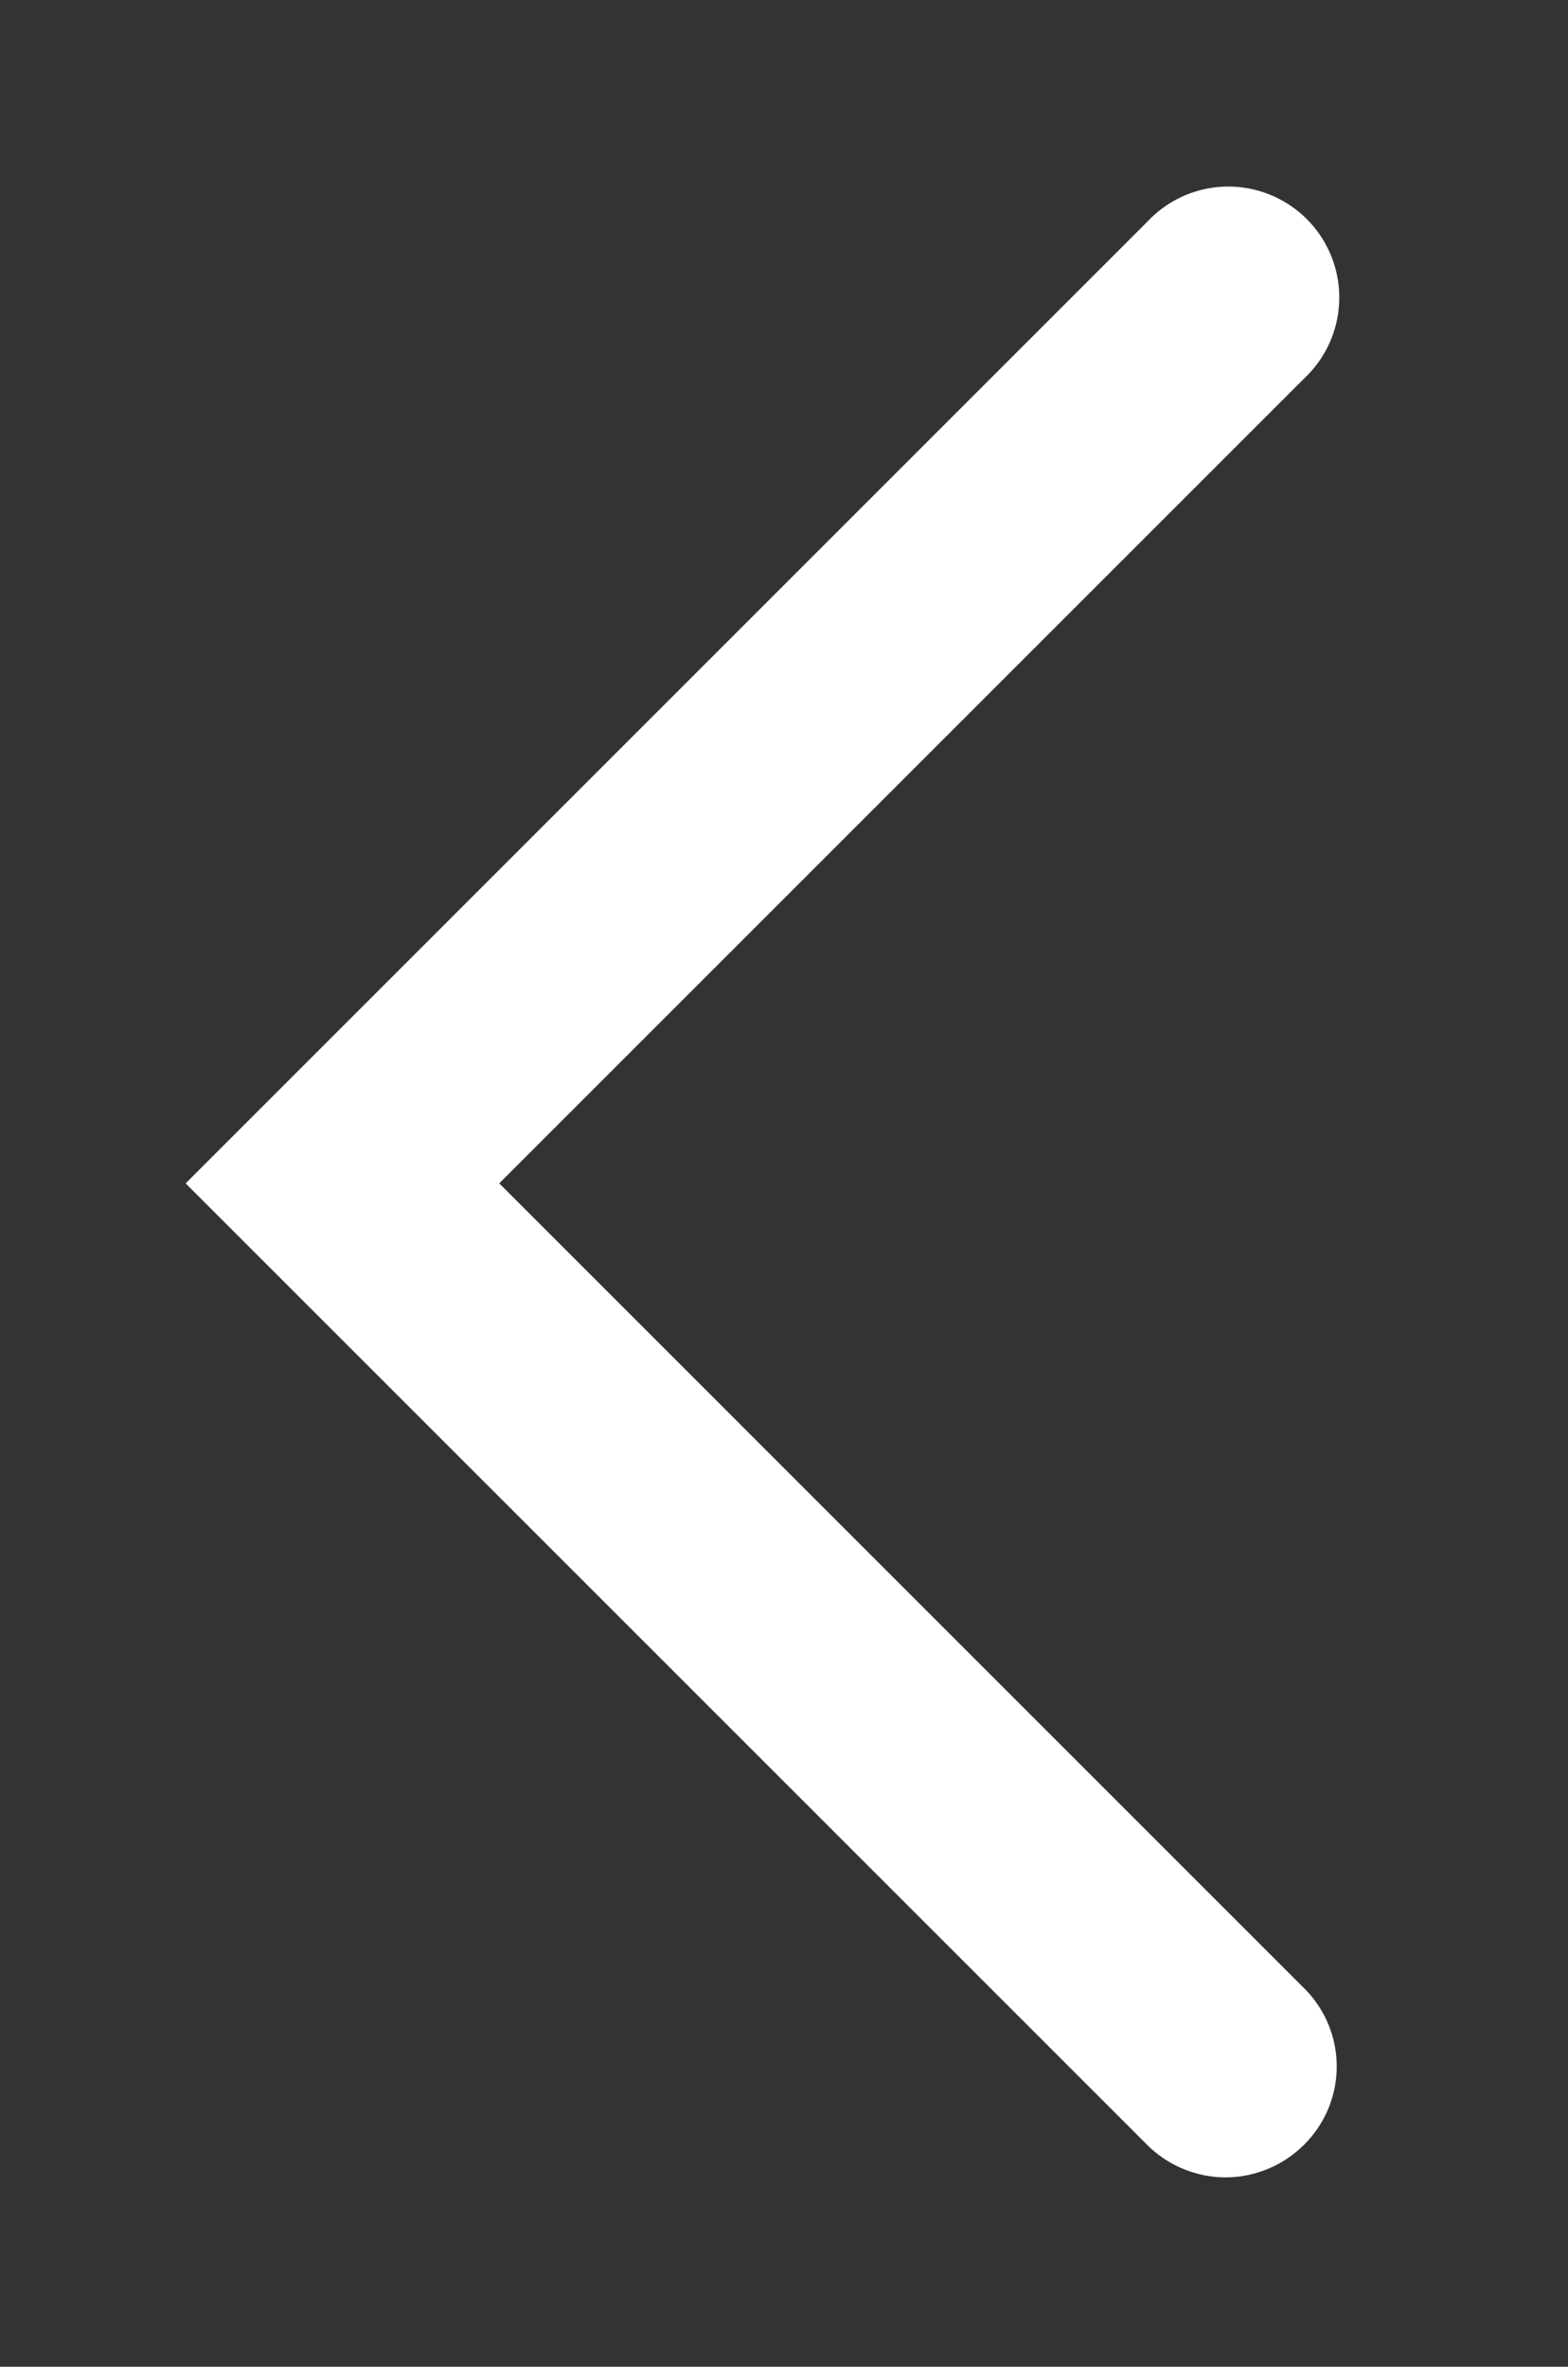 <svg fill="#ffffff" xmlns="http://www.w3.org/2000/svg" viewBox="0 0 21.2 32">
    <rect x="0" y="0" width="21.2" height="32" fill="#333333" stroke="none"/>
    <path d="M16.57,29.44A1.51,1.51,0,0,1,15.51,29l-13-13,13-13a1.5,1.5,0,1,1,2.12,2.12L6.75,16,17.63,26.88a1.49,1.49,0,0,1,0,2.12A1.51,1.51,0,0,1,16.57,29.44Z"/>
</svg>